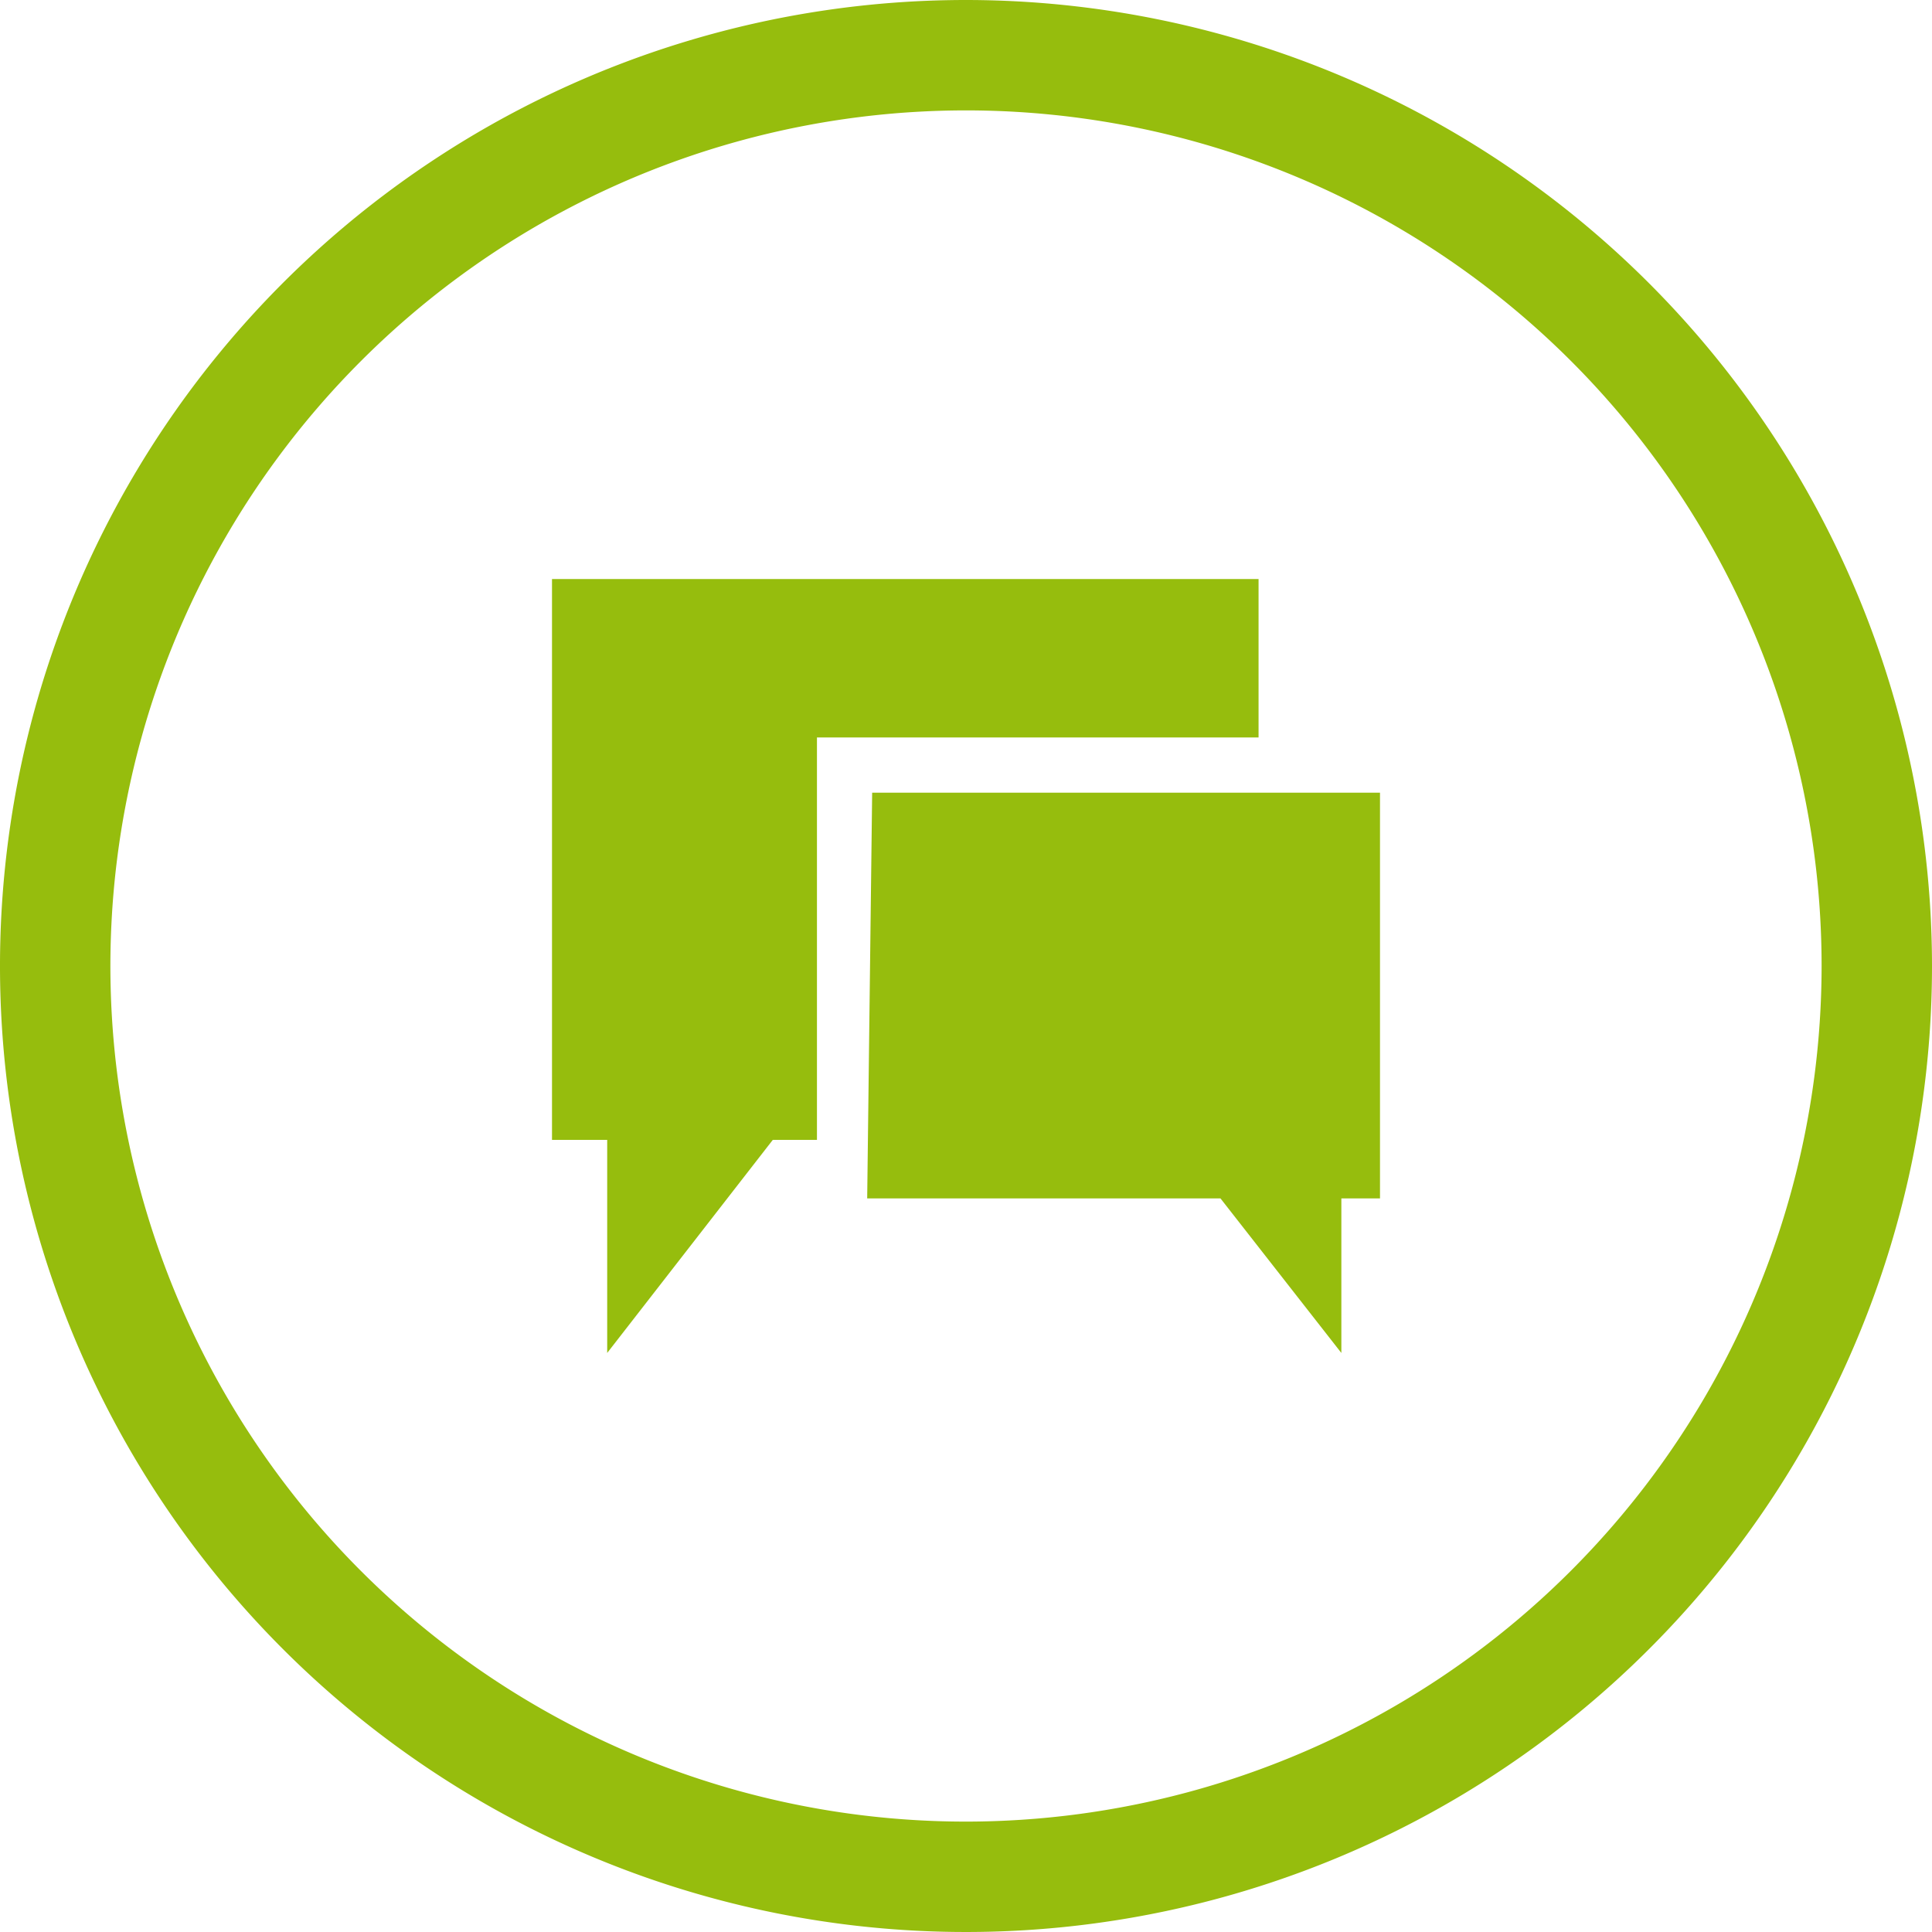 <svg id="Ebene_1" data-name="Ebene 1" xmlns="http://www.w3.org/2000/svg" width="35" height="35" viewBox="0 0 35 35"><defs><style>.cls-1{fill:#96bd0d;}</style></defs><path class="cls-1" d="M17.5,0A17.5,17.5,0,1,0,35,17.5,17.51,17.51,0,0,0,17.5,0Zm0,33A15.5,15.5,0,1,1,33,17.5,15.51,15.51,0,0,1,17.5,33Zm5.3-19.64h-8v7.29H14l-3,3.86V20.65H10V10.49H22.8Zm-7,1H25v7.35h-.7v2.8l-2.19-2.8h-6.4Z"/></svg>